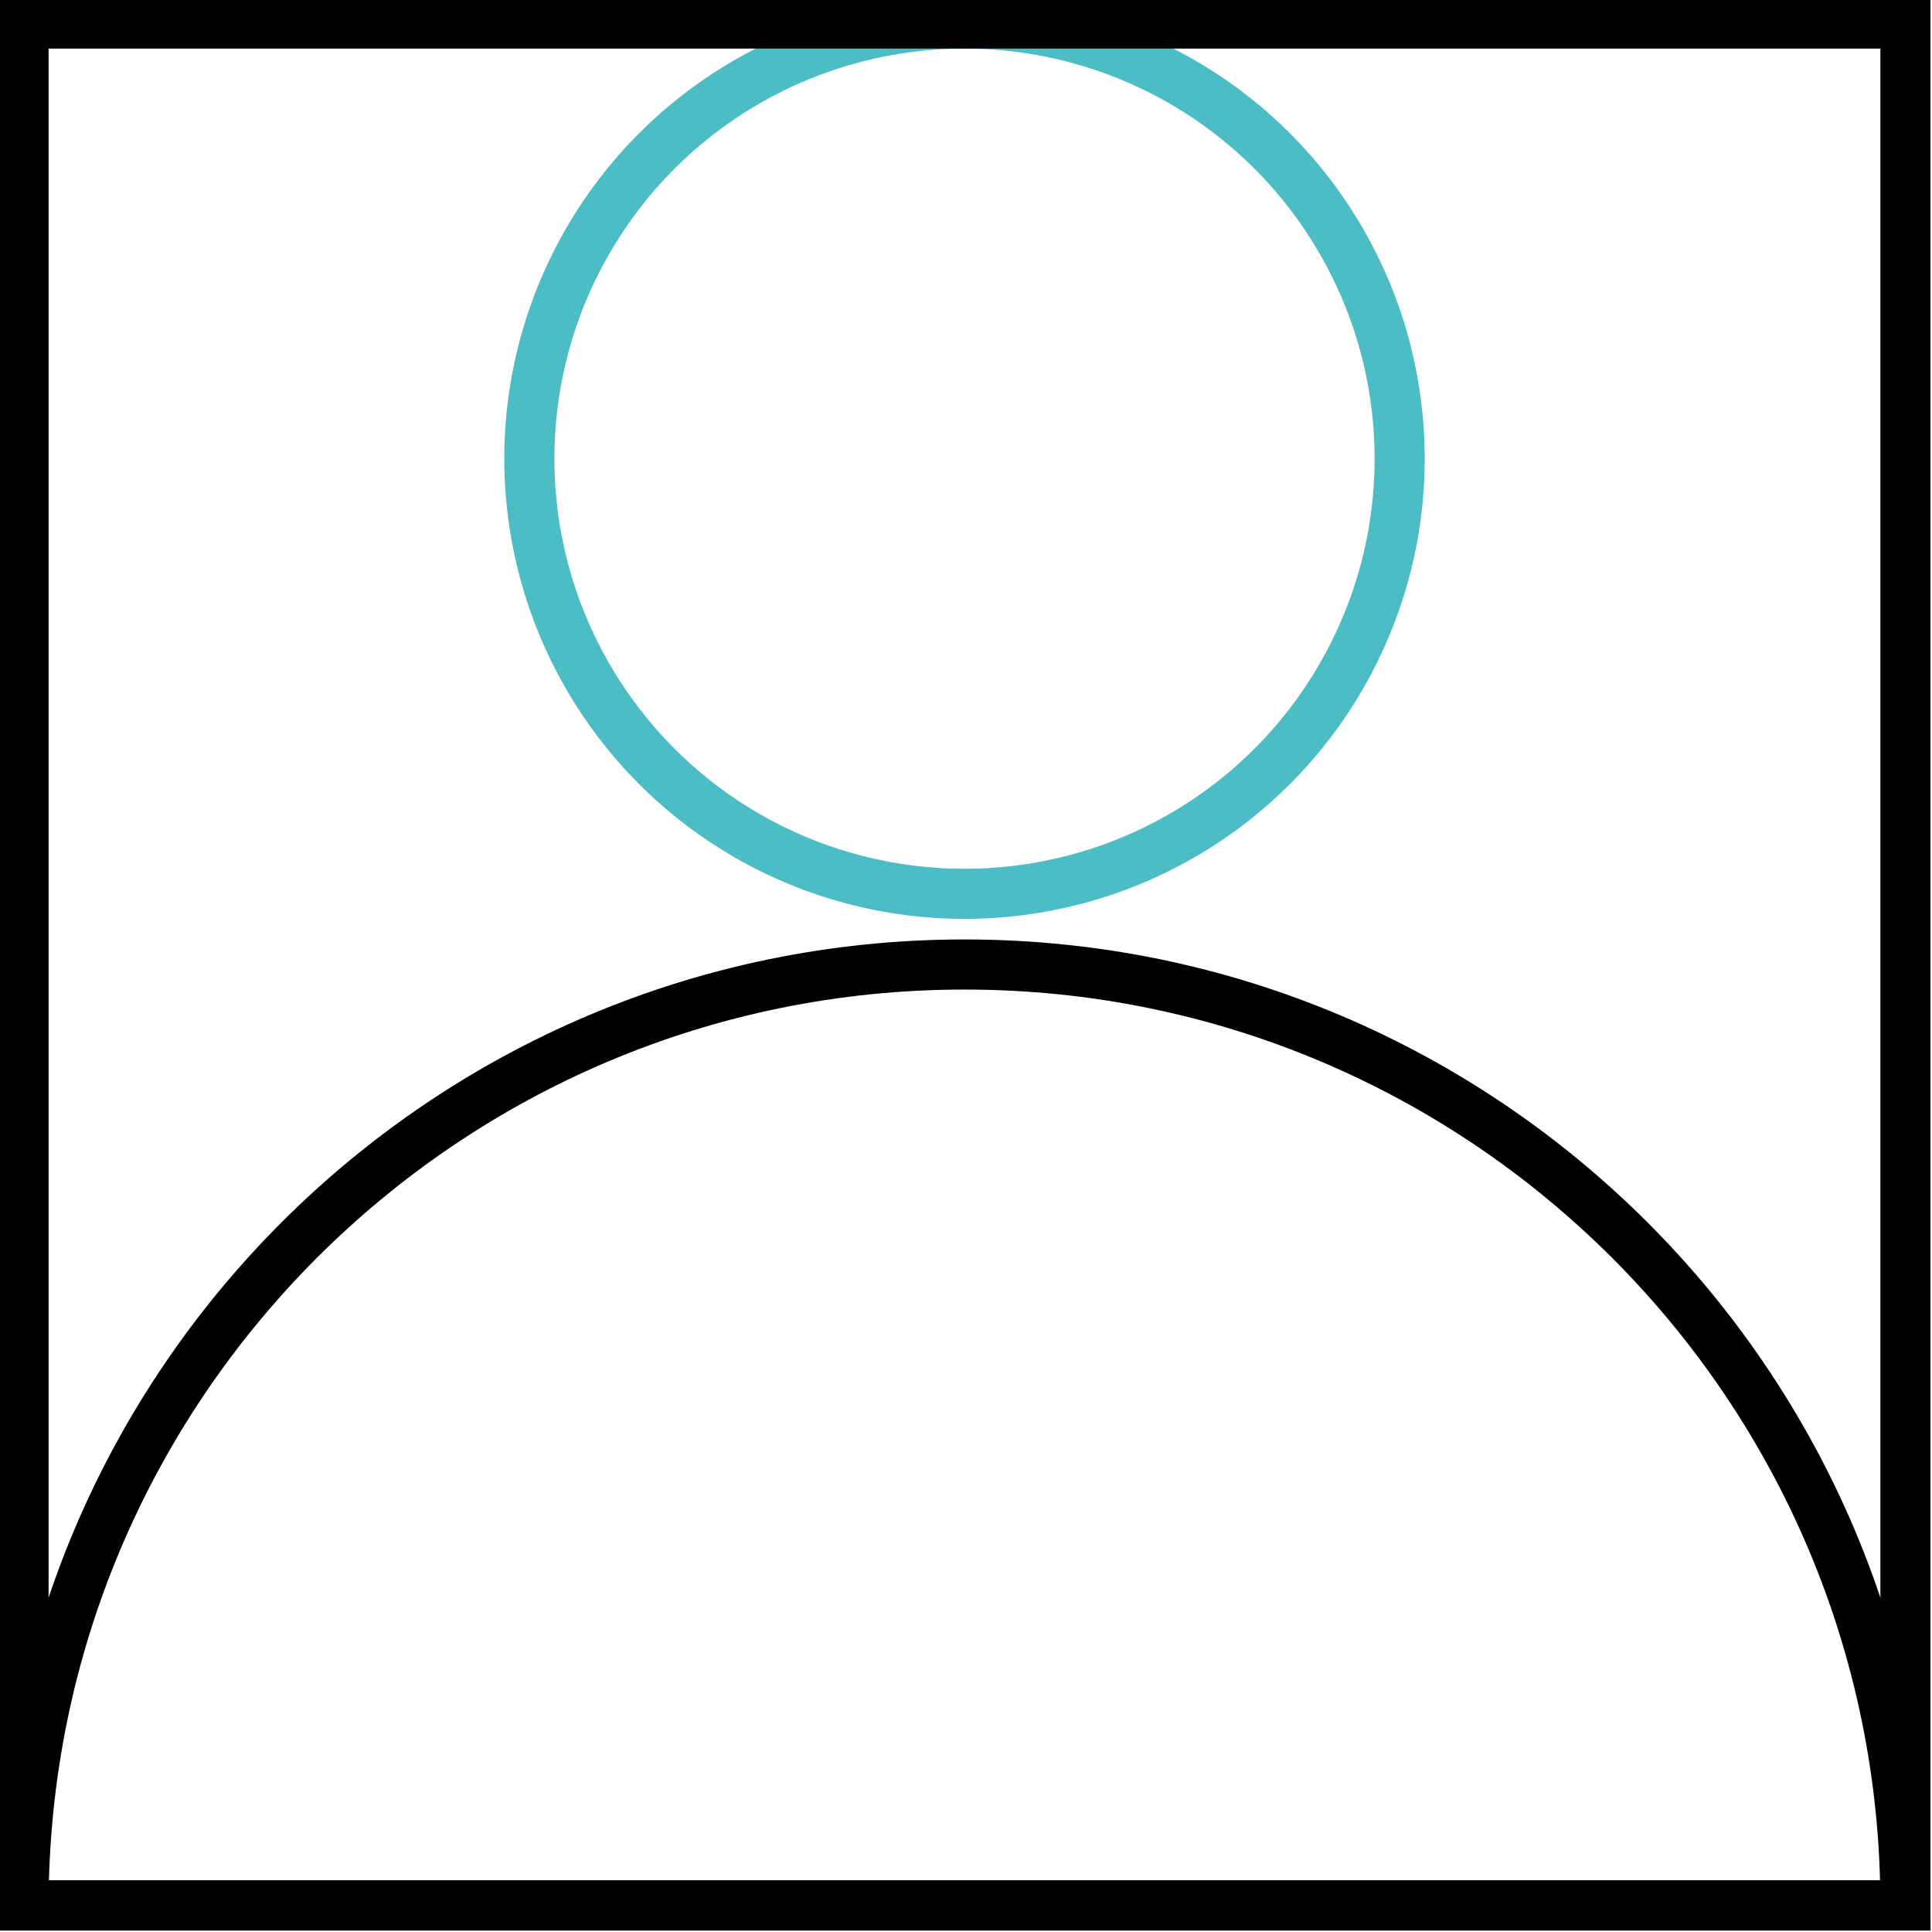<?xml version="1.0" encoding="utf-8"?>
<!-- Generator: Adobe Illustrator 25.2.3, SVG Export Plug-In . SVG Version: 6.00 Build 0)  -->
<svg version="1.1" id="Capa_1" xmlns="http://www.w3.org/2000/svg" xmlns:xlink="http://www.w3.org/1999/xlink" x="0px" y="0px"
	 viewBox="0 0 77.12 77.12" style="enable-background:new 0 0 77.12 77.12;" xml:space="preserve">
<style type="text/css">
	.st0{clip-path:url(#SVGID_2_);fill:none;stroke:#000000;stroke-width:2;}
	.st1{clip-path:url(#SVGID_2_);fill:none;stroke:#4CBCC5;stroke-width:2;}
</style>
<g>
	<defs>
		<rect id="SVGID_1_" x="-0.06" y="-0.06" width="77.12" height="77.12"/>
	</defs>
	<clipPath id="SVGID_2_">
		<use xlink:href="#SVGID_1_"  style="overflow:visible;"/>
	</clipPath>
	<path class="st0" d="M0.94,76.06c0-20.74,16.82-37.56,37.56-37.56c20.74,0,37.56,16.82,37.56,37.56H0.94z"/>
	<circle class="st1" cx="38.5" cy="18.31" r="17.37"/>
	<rect x="0.94" y="0.94" class="st0" width="75.12" height="75.12"/>
</g>
</svg>
